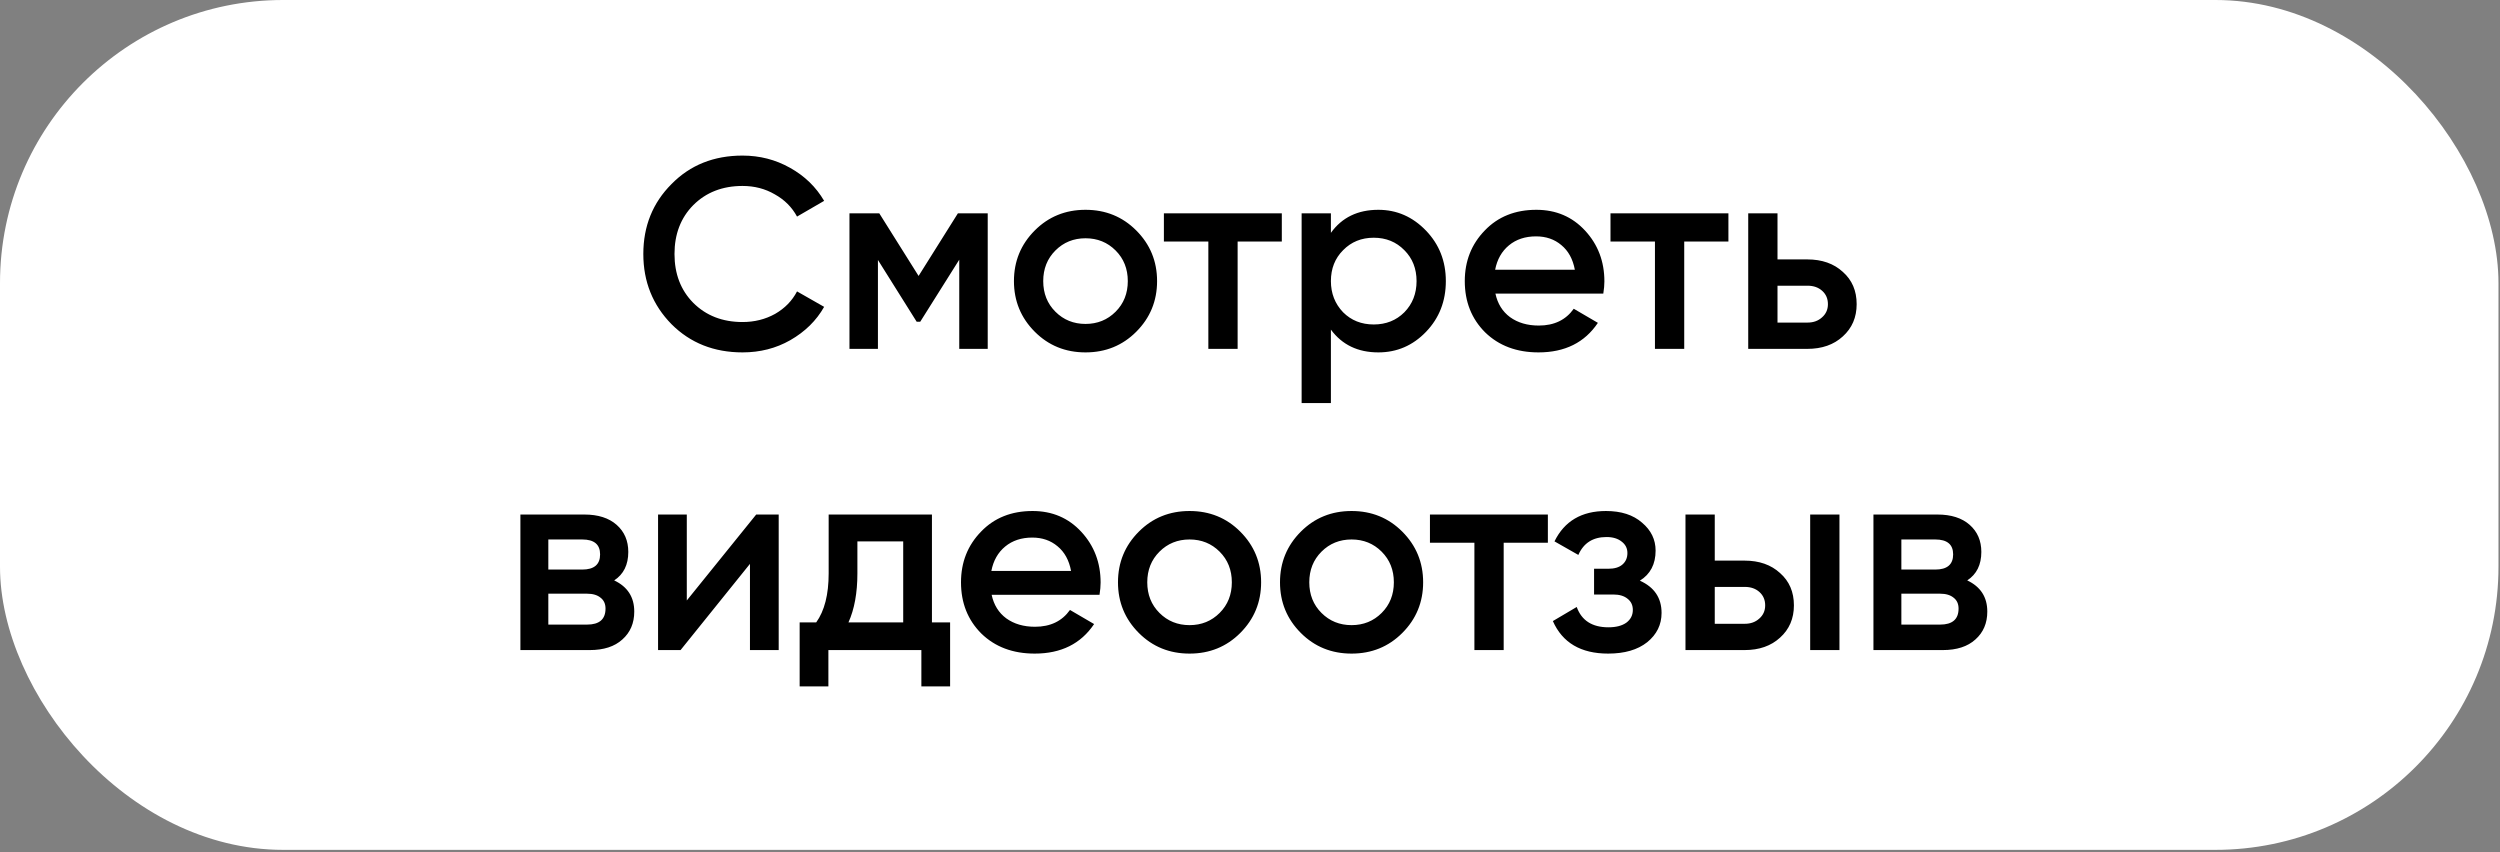 <?xml version="1.0" encoding="UTF-8"?> <svg xmlns="http://www.w3.org/2000/svg" width="830" height="283" viewBox="0 0 830 283" fill="none"><rect x="0" y="0" width="830" height="283" fill="#808080" stroke="none"/><rect width="829.494" height="282.153" rx="94" fill="white"></rect><path d="M246.524 116.995C237.044 116.995 229.184 113.875 222.944 107.635C216.704 101.275 213.584 93.505 213.584 84.325C213.584 75.085 216.704 67.345 222.944 61.105C229.124 54.805 236.984 51.655 246.524 51.655C252.224 51.655 257.474 53.005 262.274 55.705C267.134 58.405 270.914 62.065 273.614 66.685L264.614 71.905C262.934 68.785 260.474 66.325 257.234 64.525C254.054 62.665 250.484 61.735 246.524 61.735C239.864 61.735 234.404 63.865 230.144 68.125C226.004 72.325 223.934 77.725 223.934 84.325C223.934 90.925 226.004 96.325 230.144 100.525C234.404 104.785 239.864 106.915 246.524 106.915C250.484 106.915 254.084 106.015 257.324 104.215C260.564 102.355 262.994 99.865 264.614 96.745L273.614 101.875C271.034 106.435 267.284 110.125 262.364 112.945C257.624 115.645 252.344 116.995 246.524 116.995ZM318.022 70.825H327.922V115.825H318.472V86.215L305.512 106.825H304.342L291.472 86.305V115.825H282.022V70.825H291.922L304.972 91.615L318.022 70.825ZM377.22 110.155C372.66 114.715 367.05 116.995 360.39 116.995C353.73 116.995 348.12 114.715 343.56 110.155C338.94 105.535 336.63 99.925 336.63 93.325C336.63 86.725 338.94 81.115 343.56 76.495C348.12 71.935 353.73 69.655 360.39 69.655C367.05 69.655 372.66 71.935 377.22 76.495C381.84 81.115 384.15 86.725 384.15 93.325C384.15 99.925 381.84 105.535 377.22 110.155ZM346.35 93.325C346.35 97.405 347.7 100.795 350.4 103.495C353.1 106.195 356.43 107.545 360.39 107.545C364.35 107.545 367.68 106.195 370.38 103.495C373.08 100.795 374.43 97.405 374.43 93.325C374.43 89.245 373.08 85.855 370.38 83.155C367.68 80.455 364.35 79.105 360.39 79.105C356.43 79.105 353.1 80.455 350.4 83.155C347.7 85.855 346.35 89.245 346.35 93.325ZM386.412 70.825H425.562V80.185H410.892V115.825H401.172V80.185H386.412V70.825ZM457.609 69.655C463.729 69.655 469.009 71.965 473.449 76.585C477.829 81.145 480.019 86.725 480.019 93.325C480.019 99.985 477.829 105.595 473.449 110.155C469.069 114.715 463.789 116.995 457.609 116.995C450.829 116.995 445.579 114.475 441.859 109.435V133.825H432.139V70.825H441.859V77.305C445.519 72.205 450.769 69.655 457.609 69.655ZM445.909 103.675C448.609 106.375 451.999 107.725 456.079 107.725C460.159 107.725 463.549 106.375 466.249 103.675C468.949 100.915 470.299 97.465 470.299 93.325C470.299 89.185 468.949 85.765 466.249 83.065C463.549 80.305 460.159 78.925 456.079 78.925C451.999 78.925 448.609 80.305 445.909 83.065C443.209 85.765 441.859 89.185 441.859 93.325C441.859 97.405 443.209 100.855 445.909 103.675ZM532.298 97.465H496.478C497.198 100.825 498.818 103.435 501.338 105.295C503.918 107.155 507.098 108.085 510.878 108.085C515.978 108.085 519.848 106.225 522.488 102.505L530.498 107.185C526.118 113.725 519.548 116.995 510.788 116.995C503.528 116.995 497.618 114.775 493.058 110.335C488.558 105.835 486.308 100.165 486.308 93.325C486.308 86.665 488.528 81.055 492.968 76.495C497.348 71.935 503.048 69.655 510.068 69.655C516.608 69.655 522.008 71.965 526.268 76.585C530.528 81.205 532.658 86.815 532.658 93.415C532.658 94.615 532.538 95.965 532.298 97.465ZM496.388 89.545H522.848C522.188 86.005 520.688 83.275 518.348 81.355C516.068 79.435 513.278 78.475 509.978 78.475C506.378 78.475 503.378 79.465 500.978 81.445C498.578 83.425 497.048 86.125 496.388 89.545ZM534.683 70.825H573.833V80.185H559.163V115.825H549.443V80.185H534.683V70.825ZM590.13 86.125H600.03C604.89 86.125 608.82 87.505 611.82 90.265C614.88 92.965 616.41 96.535 616.41 100.975C616.41 105.355 614.88 108.925 611.82 111.685C608.82 114.445 604.89 115.825 600.03 115.825H580.41V70.825H590.13V86.125ZM590.13 107.095H600.12C602.04 107.095 603.63 106.525 604.89 105.385C606.21 104.245 606.87 102.775 606.87 100.975C606.87 99.175 606.24 97.705 604.98 96.565C603.72 95.425 602.1 94.855 600.12 94.855H590.13V107.095ZM203.913 192.695C208.353 194.795 210.573 198.245 210.573 203.045C210.573 206.885 209.253 209.975 206.613 212.315C204.033 214.655 200.433 215.825 195.813 215.825H172.773V170.825H194.013C198.573 170.825 202.143 171.965 204.723 174.245C207.303 176.525 208.593 179.525 208.593 183.245C208.593 187.505 207.033 190.655 203.913 192.695ZM193.293 179.105H182.043V189.095H193.293C197.253 189.095 199.233 187.415 199.233 184.055C199.233 180.755 197.253 179.105 193.293 179.105ZM182.043 207.365H194.913C198.993 207.365 201.033 205.595 201.033 202.055C201.033 200.495 200.493 199.295 199.413 198.455C198.333 197.555 196.833 197.105 194.913 197.105H182.043V207.365ZM228.017 199.355L251.057 170.825H258.527V215.825H248.987V187.205L225.947 215.825H218.477V170.825H228.017V199.355ZM309.405 170.825V206.645H315.435V227.885H305.895V215.825H275.025V227.885H265.485V206.645H270.975C273.735 202.805 275.115 197.375 275.115 190.355V170.825H309.405ZM281.685 206.645H299.865V179.735H284.655V190.355C284.655 196.835 283.665 202.265 281.685 206.645ZM365.042 197.465H329.222C329.942 200.825 331.562 203.435 334.082 205.295C336.662 207.155 339.842 208.085 343.622 208.085C348.722 208.085 352.592 206.225 355.232 202.505L363.242 207.185C358.862 213.725 352.292 216.995 343.532 216.995C336.272 216.995 330.362 214.775 325.802 210.335C321.302 205.835 319.052 200.165 319.052 193.325C319.052 186.665 321.272 181.055 325.712 176.495C330.092 171.935 335.792 169.655 342.812 169.655C349.352 169.655 354.752 171.965 359.012 176.585C363.272 181.205 365.402 186.815 365.402 193.415C365.402 194.615 365.282 195.965 365.042 197.465ZM329.132 189.545H355.592C354.932 186.005 353.432 183.275 351.092 181.355C348.812 179.435 346.022 178.475 342.722 178.475C339.122 178.475 336.122 179.465 333.722 181.445C331.322 183.425 329.792 186.125 329.132 189.545ZM411.761 210.155C407.201 214.715 401.591 216.995 394.931 216.995C388.271 216.995 382.661 214.715 378.101 210.155C373.481 205.535 371.171 199.925 371.171 193.325C371.171 186.725 373.481 181.115 378.101 176.495C382.661 171.935 388.271 169.655 394.931 169.655C401.591 169.655 407.201 171.935 411.761 176.495C416.381 181.115 418.691 186.725 418.691 193.325C418.691 199.925 416.381 205.535 411.761 210.155ZM380.891 193.325C380.891 197.405 382.241 200.795 384.941 203.495C387.641 206.195 390.971 207.545 394.931 207.545C398.891 207.545 402.221 206.195 404.921 203.495C407.621 200.795 408.971 197.405 408.971 193.325C408.971 189.245 407.621 185.855 404.921 183.155C402.221 180.455 398.891 179.105 394.931 179.105C390.971 179.105 387.641 180.455 384.941 183.155C382.241 185.855 380.891 189.245 380.891 193.325ZM465.551 210.155C460.991 214.715 455.381 216.995 448.721 216.995C442.061 216.995 436.451 214.715 431.891 210.155C427.271 205.535 424.961 199.925 424.961 193.325C424.961 186.725 427.271 181.115 431.891 176.495C436.451 171.935 442.061 169.655 448.721 169.655C455.381 169.655 460.991 171.935 465.551 176.495C470.171 181.115 472.481 186.725 472.481 193.325C472.481 199.925 470.171 205.535 465.551 210.155ZM434.681 193.325C434.681 197.405 436.031 200.795 438.731 203.495C441.431 206.195 444.761 207.545 448.721 207.545C452.681 207.545 456.011 206.195 458.711 203.495C461.411 200.795 462.761 197.405 462.761 193.325C462.761 189.245 461.411 185.855 458.711 183.155C456.011 180.455 452.681 179.105 448.721 179.105C444.761 179.105 441.431 180.455 438.731 183.155C436.031 185.855 434.681 189.245 434.681 193.325ZM474.742 170.825H513.892V180.185H499.222V215.825H489.502V180.185H474.742V170.825ZM544.44 192.785C549.24 194.945 551.64 198.515 551.64 203.495C551.64 207.395 550.05 210.635 546.87 213.215C543.69 215.735 539.37 216.995 533.91 216.995C524.85 216.995 518.73 213.395 515.55 206.195L523.47 201.515C525.09 206.015 528.6 208.265 534 208.265C536.52 208.265 538.5 207.755 539.94 206.735C541.38 205.655 542.1 204.245 542.1 202.505C542.1 200.945 541.53 199.715 540.39 198.815C539.25 197.855 537.66 197.375 535.62 197.375H529.23V188.825H534C535.98 188.825 537.51 188.375 538.59 187.475C539.73 186.515 540.3 185.225 540.3 183.605C540.3 182.045 539.67 180.785 538.41 179.825C537.15 178.805 535.47 178.295 533.37 178.295C528.87 178.295 525.75 180.275 524.01 184.235L516.09 179.735C519.39 173.015 525.09 169.655 533.19 169.655C538.23 169.655 542.22 170.945 545.16 173.525C548.16 176.045 549.66 179.135 549.66 182.795C549.66 187.295 547.92 190.625 544.44 192.785ZM569.3 186.125H579.2C584.06 186.125 587.99 187.505 590.99 190.265C594.05 192.965 595.58 196.535 595.58 200.975C595.58 205.355 594.05 208.925 590.99 211.685C587.99 214.445 584.06 215.825 579.2 215.825H559.58V170.825H569.3V186.125ZM600.98 215.825V170.825H610.7V215.825H600.98ZM569.3 207.095H579.29C581.21 207.095 582.8 206.525 584.06 205.385C585.38 204.245 586.04 202.775 586.04 200.975C586.04 199.175 585.41 197.705 584.15 196.565C582.89 195.425 581.27 194.855 579.29 194.855H569.3V207.095ZM653.123 192.695C657.563 194.795 659.783 198.245 659.783 203.045C659.783 206.885 658.463 209.975 655.823 212.315C653.243 214.655 649.643 215.825 645.023 215.825H621.983V170.825H643.223C647.783 170.825 651.353 171.965 653.933 174.245C656.513 176.525 657.803 179.525 657.803 183.245C657.803 187.505 656.243 190.655 653.123 192.695ZM642.503 179.105H631.253V189.095H642.503C646.463 189.095 648.443 187.415 648.443 184.055C648.443 180.755 646.463 179.105 642.503 179.105ZM631.253 207.365H644.123C648.203 207.365 650.243 205.595 650.243 202.055C650.243 200.495 649.703 199.295 648.623 198.455C647.543 197.555 646.043 197.105 644.123 197.105H631.253V207.365Z" fill="black"></path></svg> 